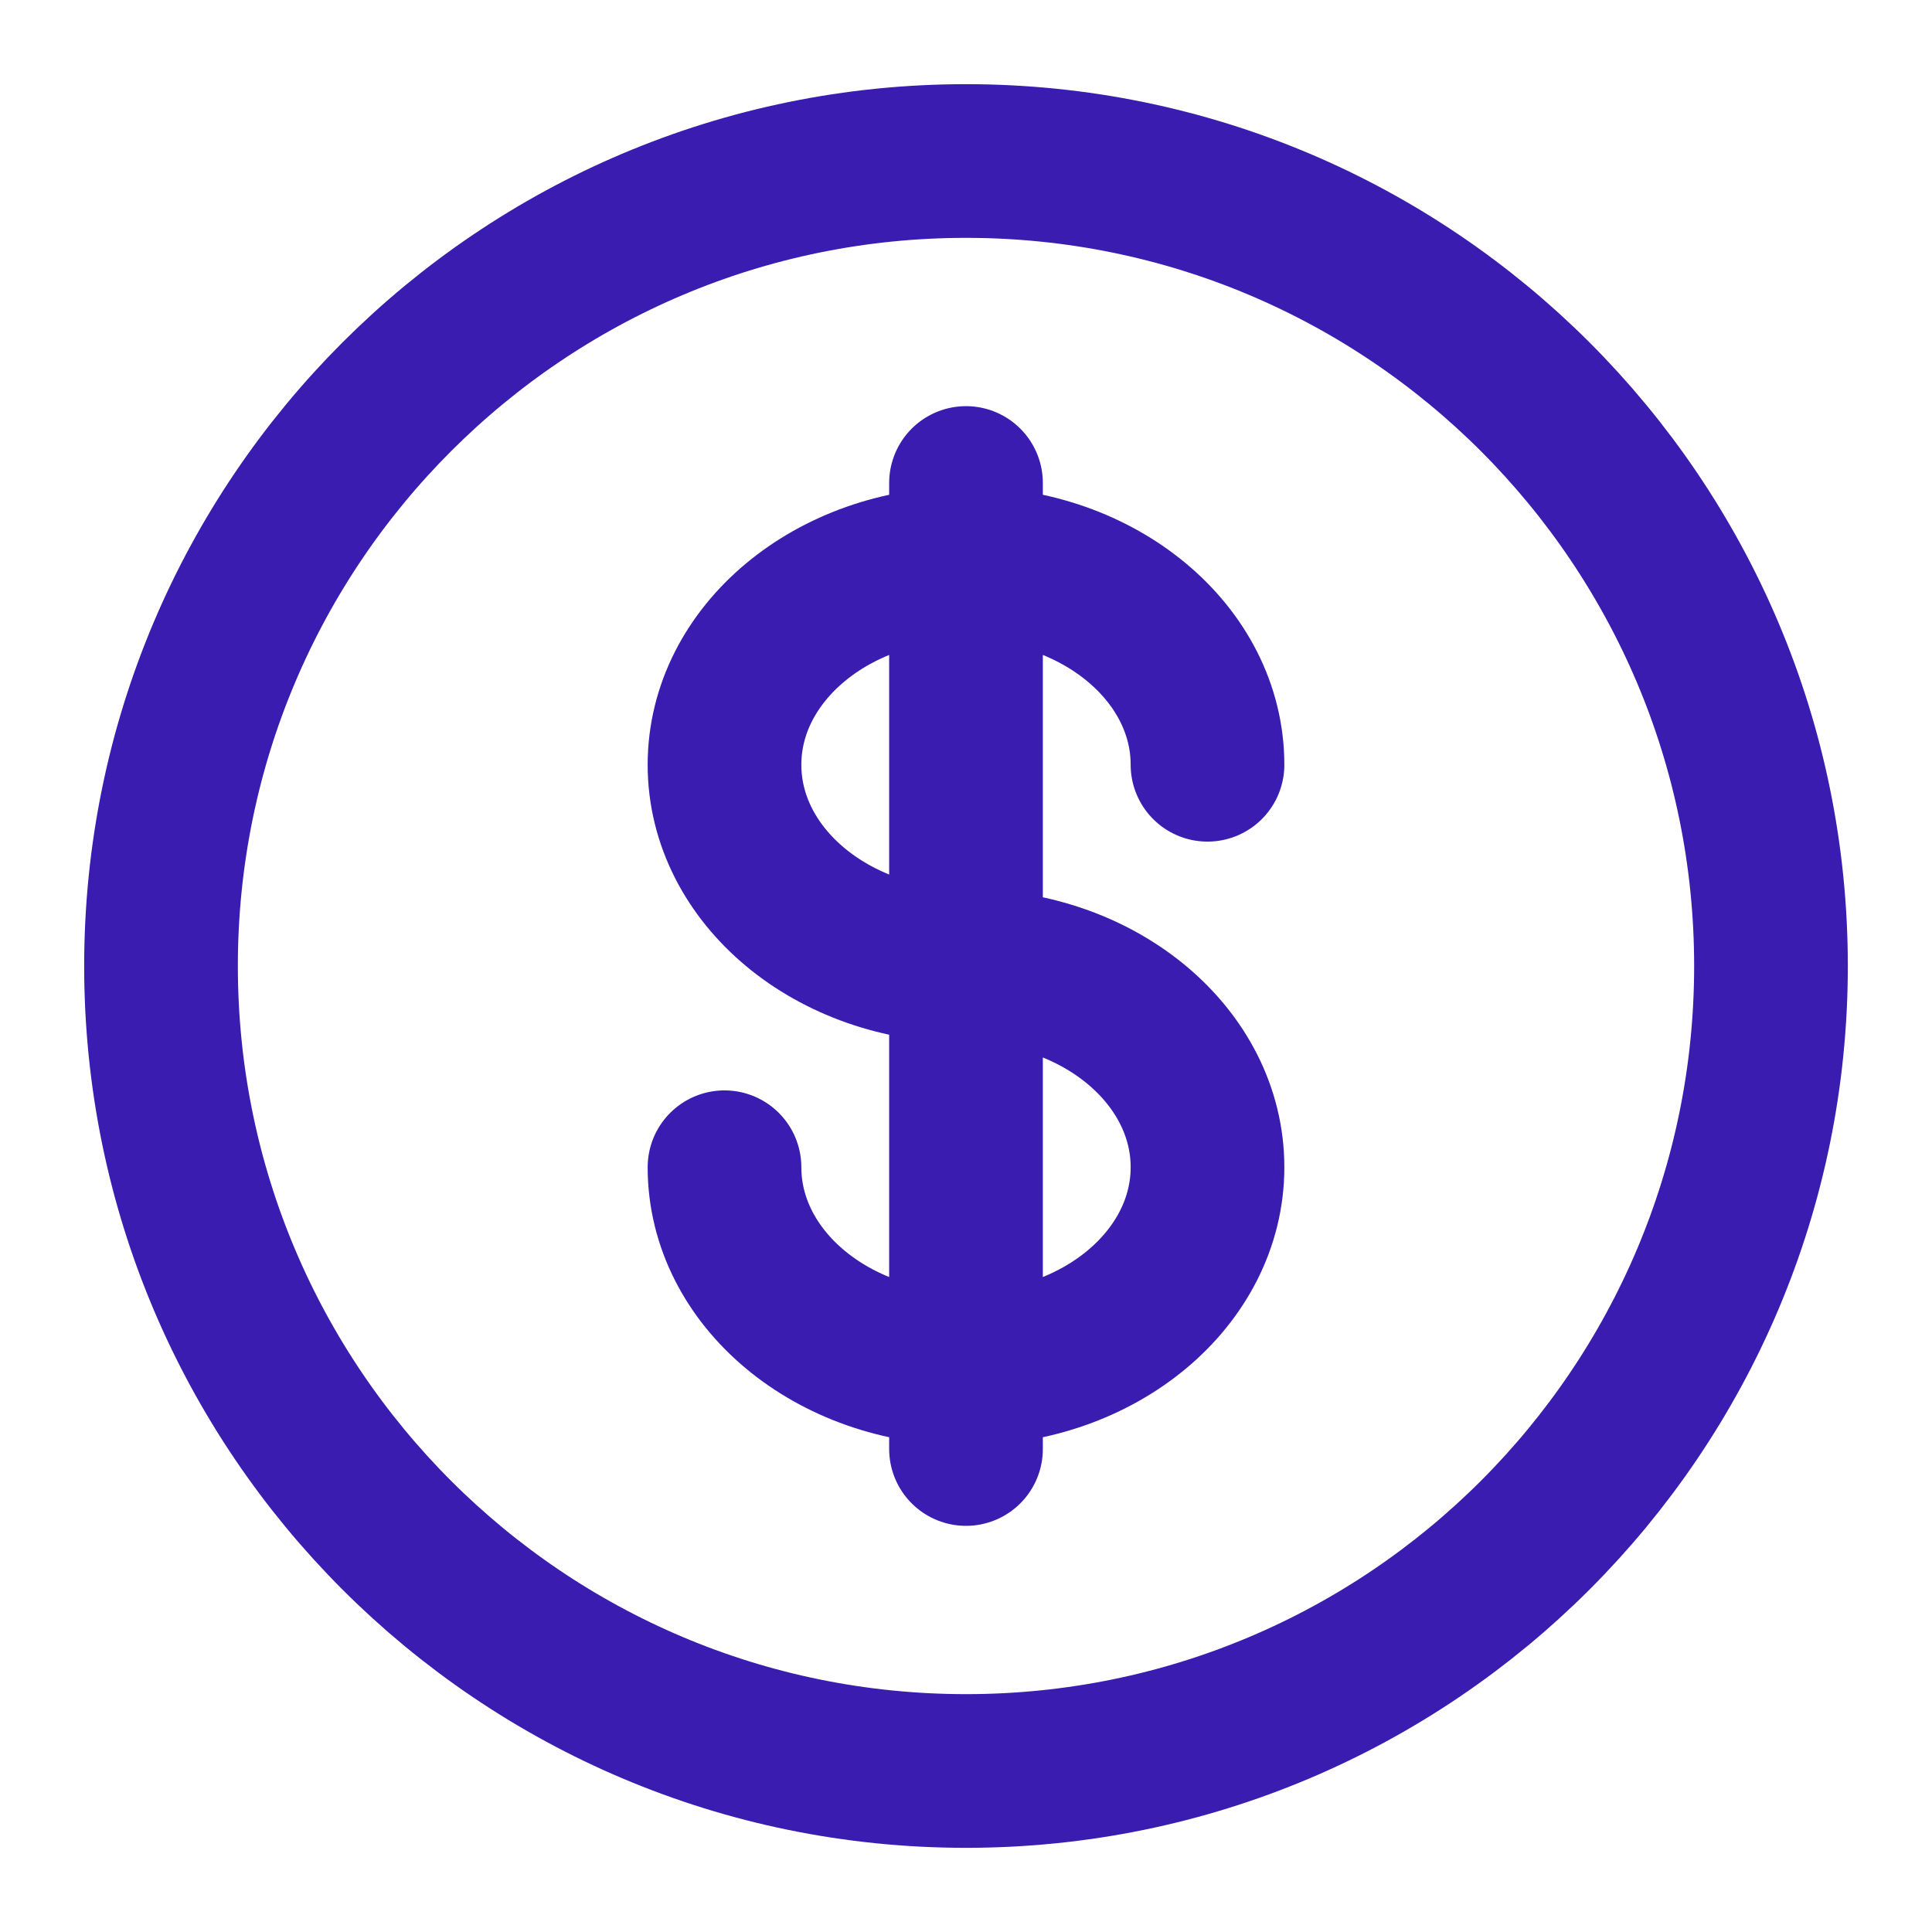 <svg width="44" height="44" viewBox="0 0 44 44" fill="none" xmlns="http://www.w3.org/2000/svg">
<path d="M22 40.333C32.125 40.333 40.333 32.125 40.333 22C40.333 11.875 32.125 3.667 22 3.667C11.875 3.667 3.667 11.875 3.667 22C3.667 32.125 11.875 40.333 22 40.333Z" stroke="#3A1CB0" stroke-width="3.5"/>
<path d="M22 11V33M27.5 17.417C27.5 14.887 25.038 12.833 22 12.833C18.962 12.833 16.5 14.887 16.5 17.417C16.5 19.947 18.962 22 22 22C25.038 22 27.5 24.053 27.5 26.583C27.5 29.113 25.038 31.167 22 31.167C18.962 31.167 16.5 29.113 16.5 26.583" stroke="#3A1CB0" stroke-width="3.5" stroke-linecap="round"/>
</svg>
